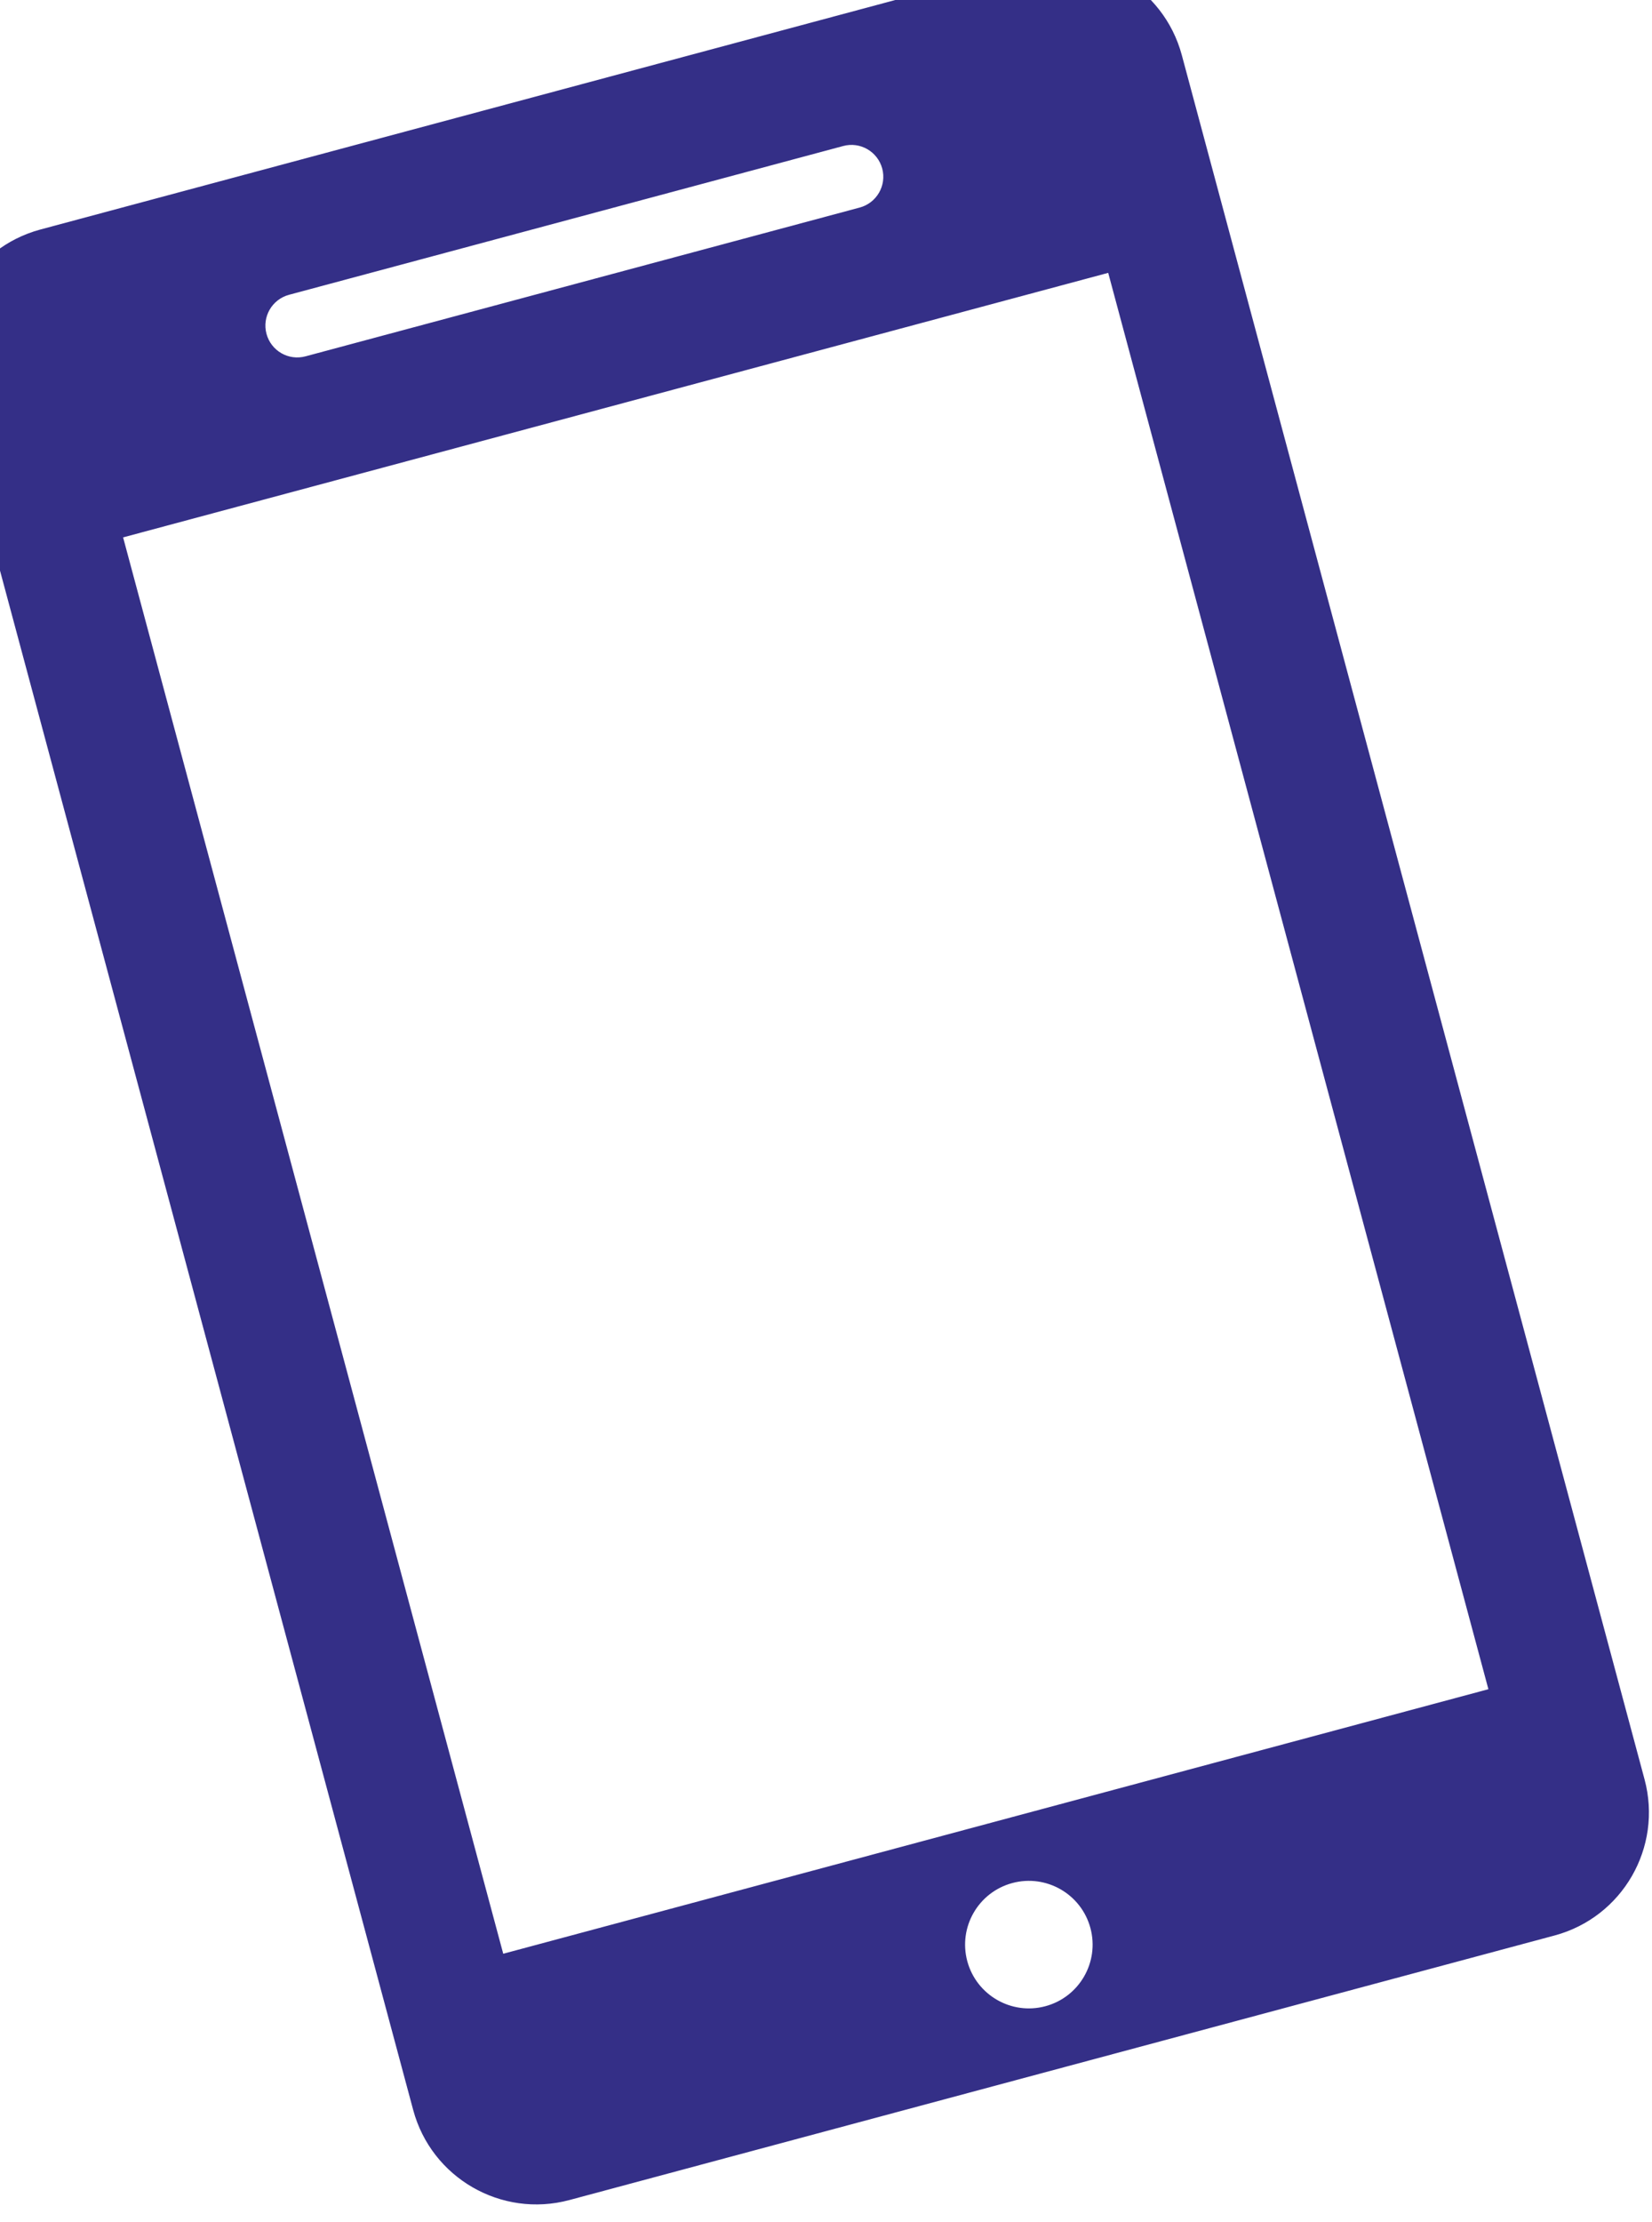 <svg xmlns="http://www.w3.org/2000/svg" xmlns:xlink="http://www.w3.org/1999/xlink" preserveAspectRatio="xMidYMid" width="29" height="39" viewBox="0 0 29 39">
  <defs>
    <style>
      .cls-1 {
        fill: #342f87;
        fill-rule: evenodd;
      }
    </style>
  </defs>
  <path d="M27.288,33.971 L9.995,38.614 C8.801,38.934 7.574,38.226 7.253,37.032 L-0.871,6.770 C-1.191,5.576 -0.483,4.348 0.710,4.028 L18.004,-0.614 C19.197,-0.935 20.425,-0.227 20.746,0.967 L28.869,31.230 C29.190,32.424 28.482,33.651 27.288,33.971 ZM16.980,34.421 C17.141,35.018 17.755,35.372 18.351,35.212 C18.948,35.052 19.302,34.438 19.142,33.841 C18.982,33.244 18.368,32.890 17.771,33.050 C17.174,33.210 16.820,33.824 16.980,34.421 ZM15.487,2.958 C15.406,2.659 15.099,2.482 14.801,2.563 L5.074,5.174 C4.775,5.254 4.598,5.561 4.678,5.859 C4.758,6.158 5.065,6.335 5.364,6.254 L15.091,3.643 C15.389,3.563 15.567,3.256 15.487,2.958 ZM19.454,4.789 L2.161,9.432 L8.834,34.291 L26.128,29.648 L19.454,4.789 Z" class="cls-1"/>
</svg>
